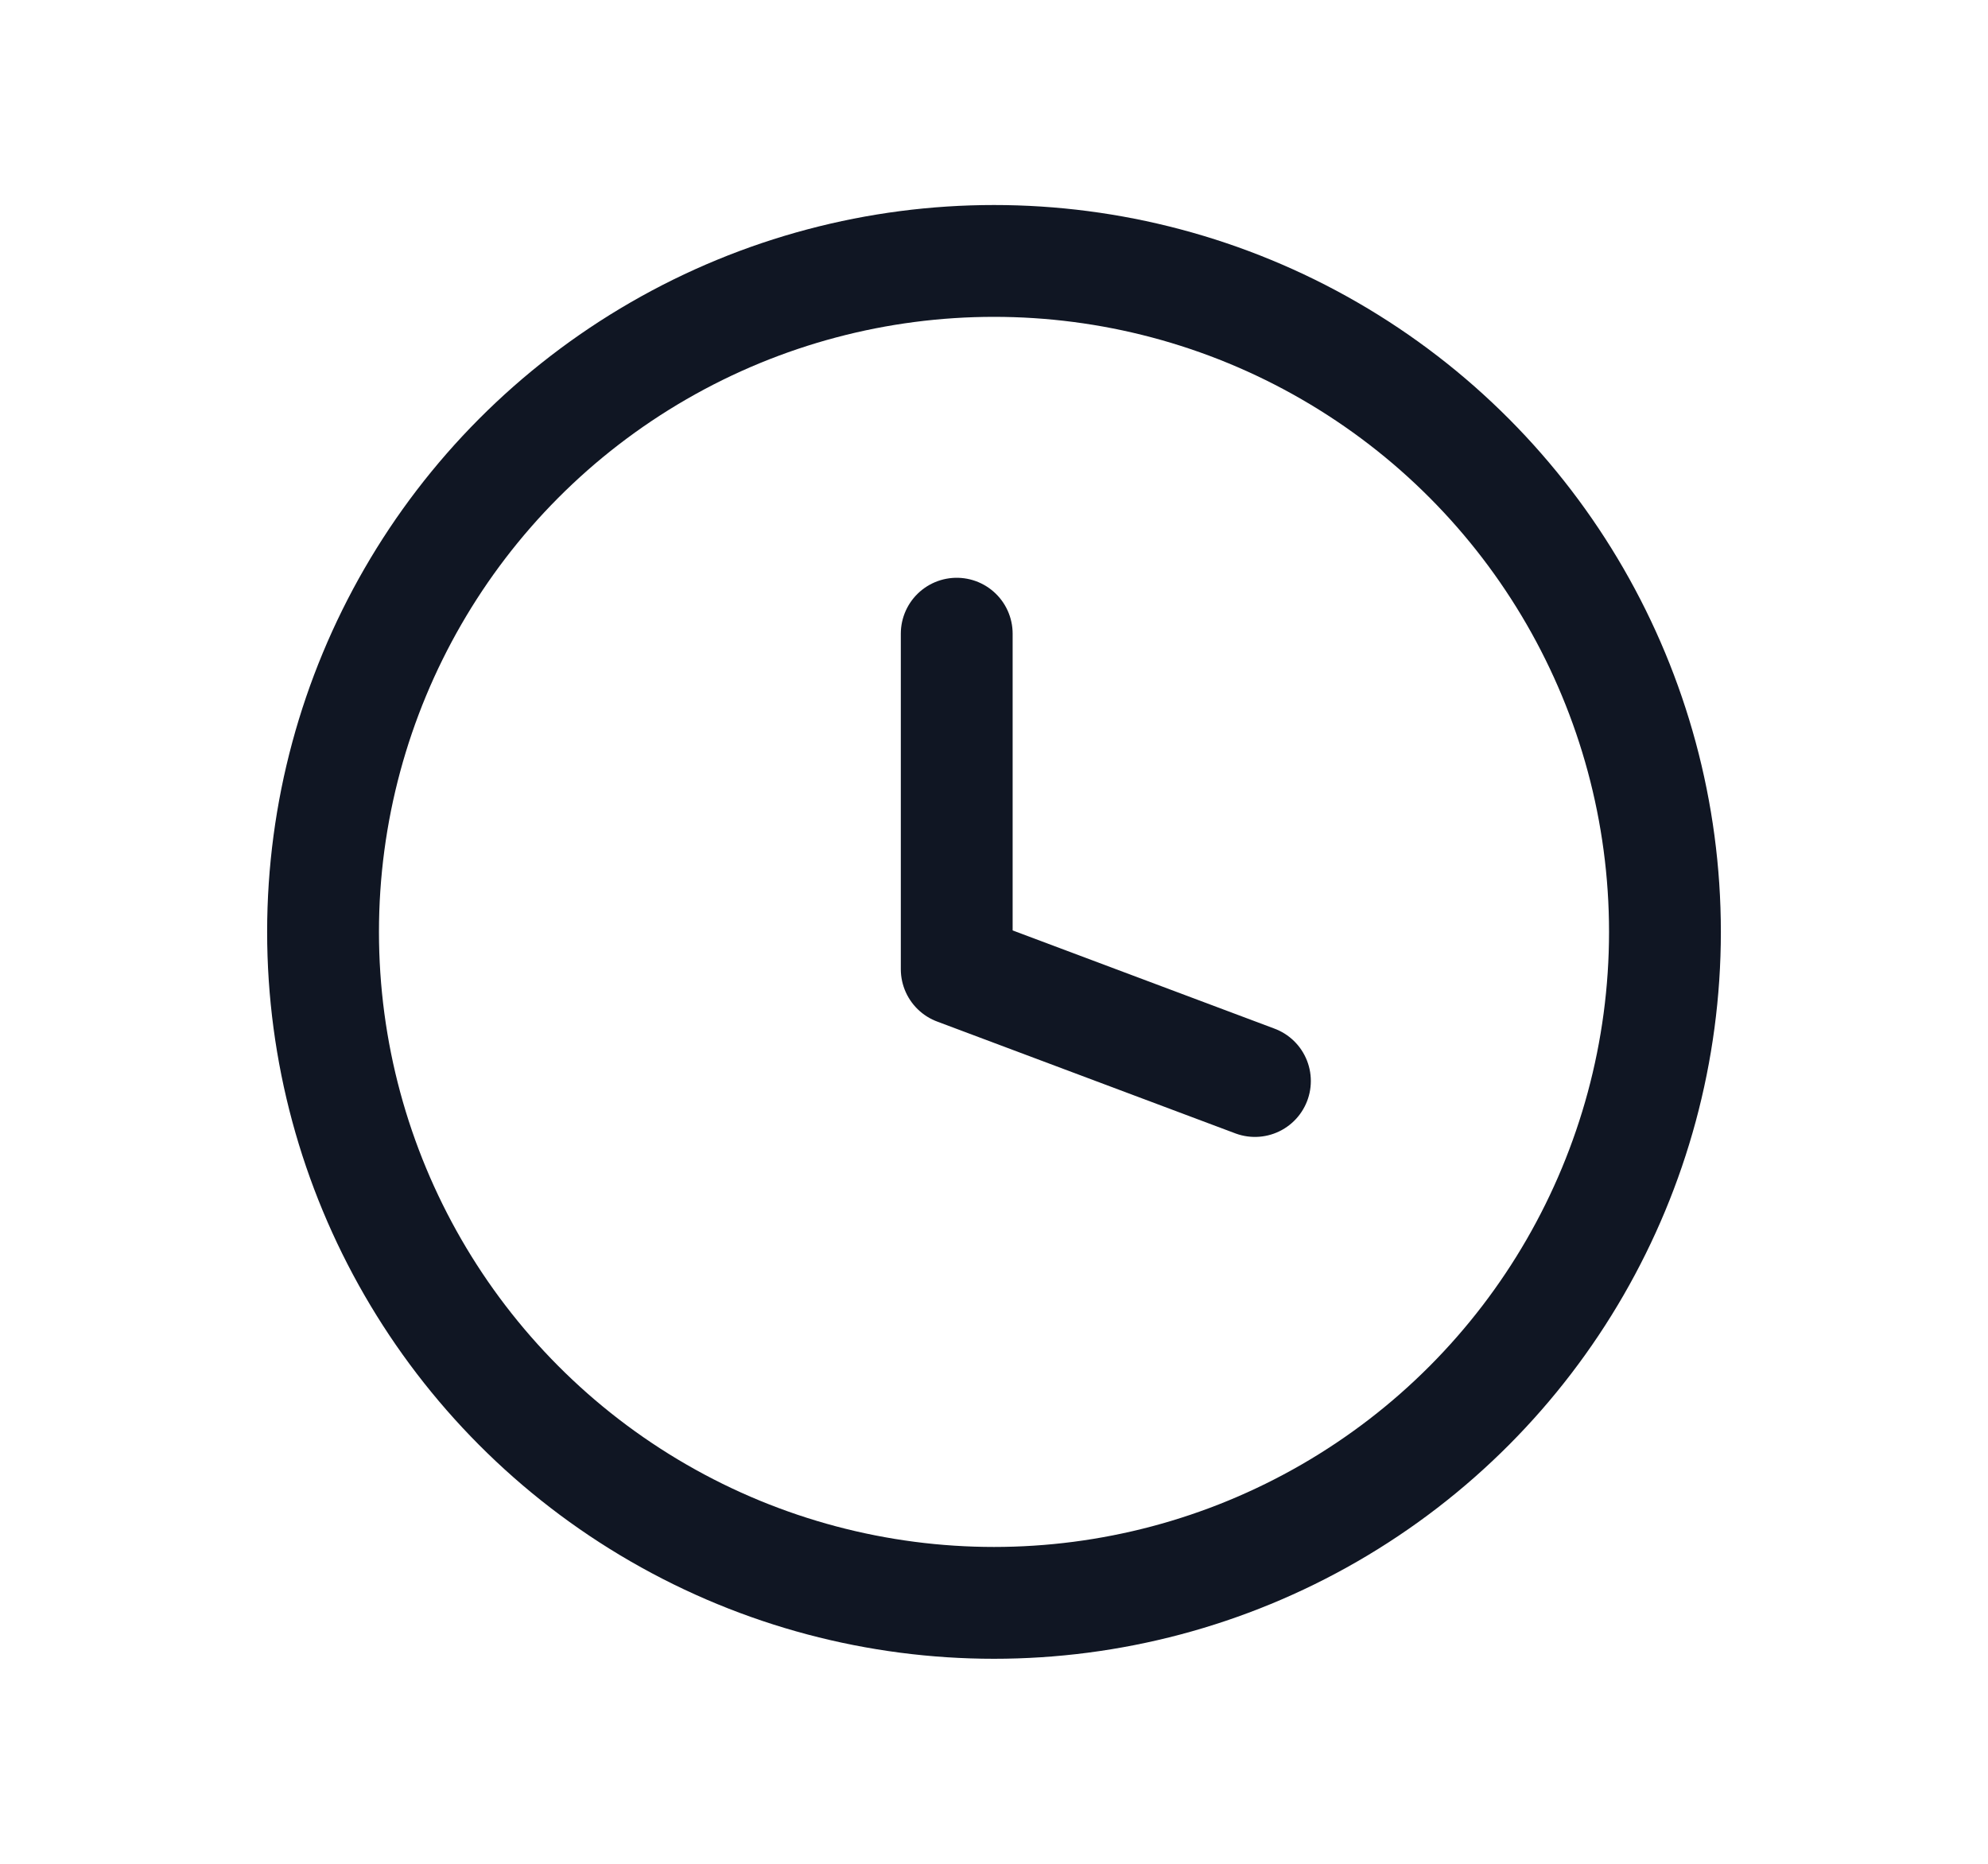 <svg width="16" height="15" viewBox="0 0 16 15" fill="none" xmlns="http://www.w3.org/2000/svg">
<circle cx="8" cy="7.5" r="5.4" stroke="#101623" stroke-width="0.9" stroke-linecap="round" stroke-linejoin="round"/>
<path d="M7.7 5.1L7.7 7.8L10.1 8.7" stroke="#101623" stroke-width="0.9" stroke-linecap="round" stroke-linejoin="round"/>
</svg>
